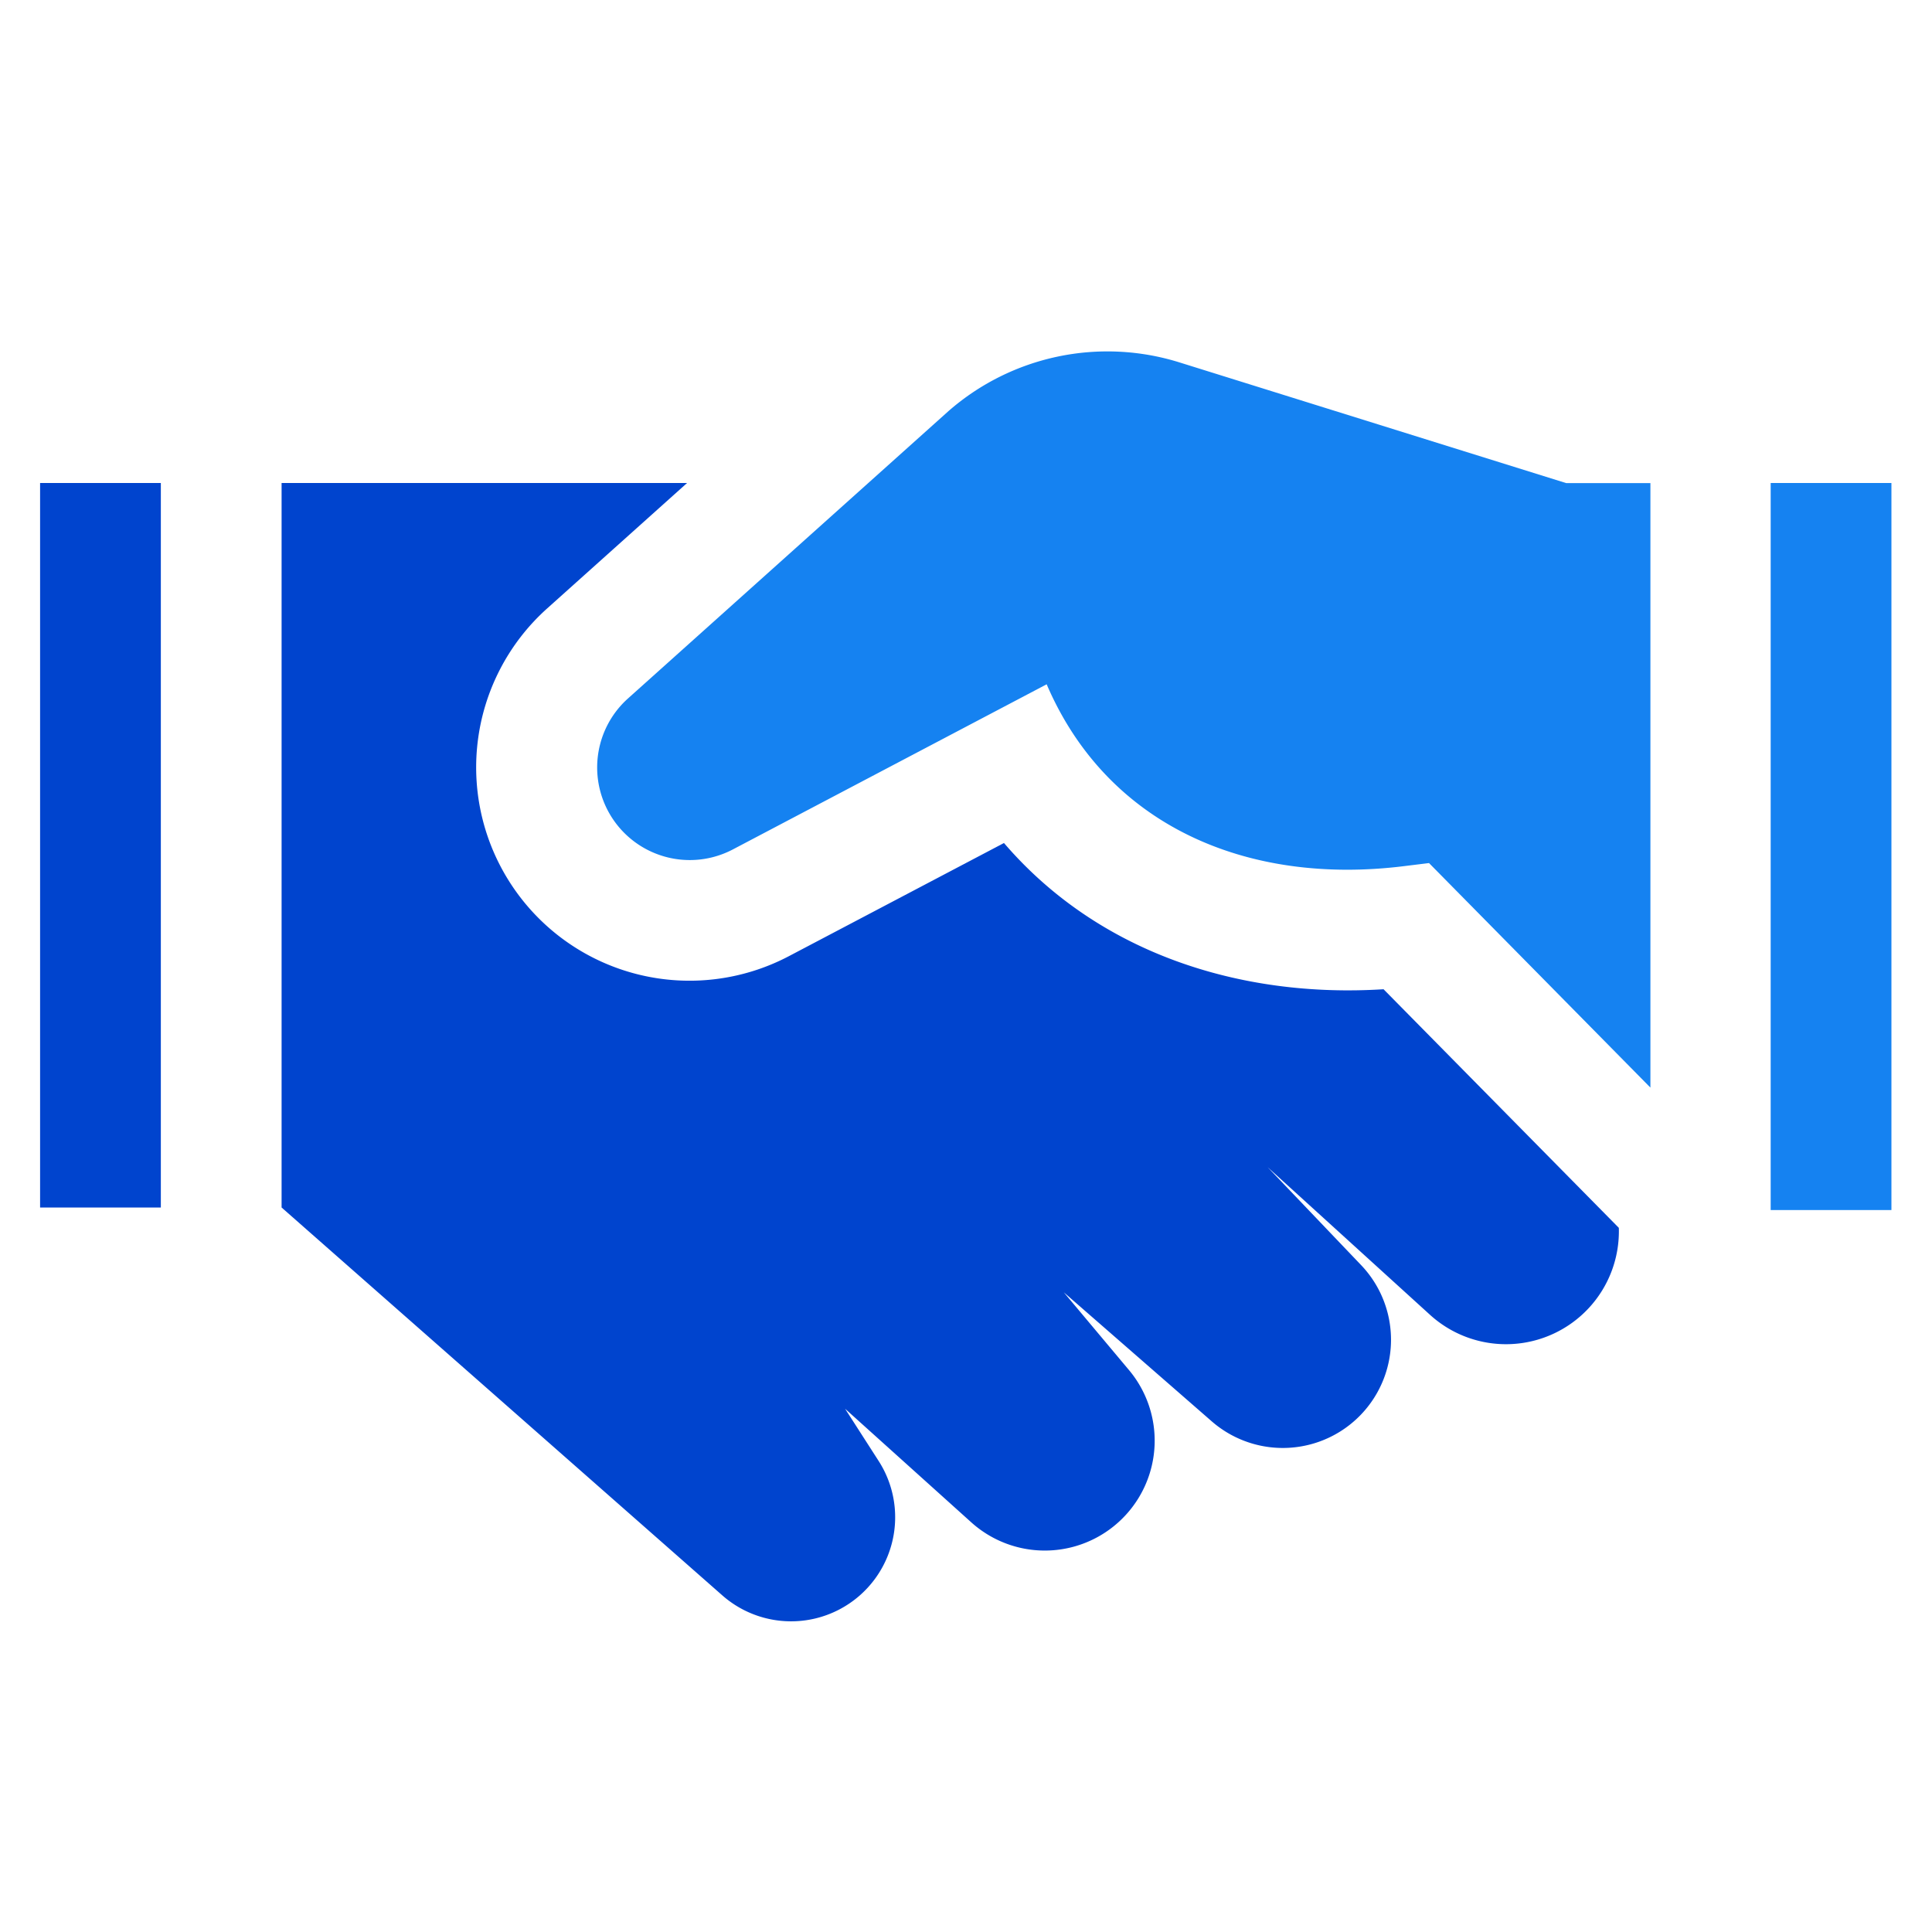 <svg xmlns="http://www.w3.org/2000/svg" width="32" height="32" fill="none" viewBox="0 0 32 32"><path fill="#1582f1" d="M29.328 8v12.042h2V8zm-1.992.002h-1.394l-6.408-2a4 4 0 0 0-3.824.807L10.4 11.57a1.534 1.534 0 0 0 1.739 2.499l5.197-2.735c1 2.333 3.307 3.336 5.919 3.012l.414-.051 3.667 3.719z"/><path fill="#0044ce" d="M26.813 20.337a1.87 1.87 0 0 1-3.128 1.44l-2.688-2.444 1.552 1.626a1.792 1.792 0 0 1-2.474 2.587l-2.455-2.141 1.074 1.281a1.82 1.82 0 0 1-2.613 2.523l-2.084-1.876.554.862a1.724 1.724 0 0 1-2.59 2.227L4.664 20V8h6.716l-2.32 2.08a3.534 3.534 0 0 0 4.005 5.758l3.564-1.875c1.561 1.818 3.905 2.572 6.287 2.422zM.664 8h2v12h-2z"/></svg>